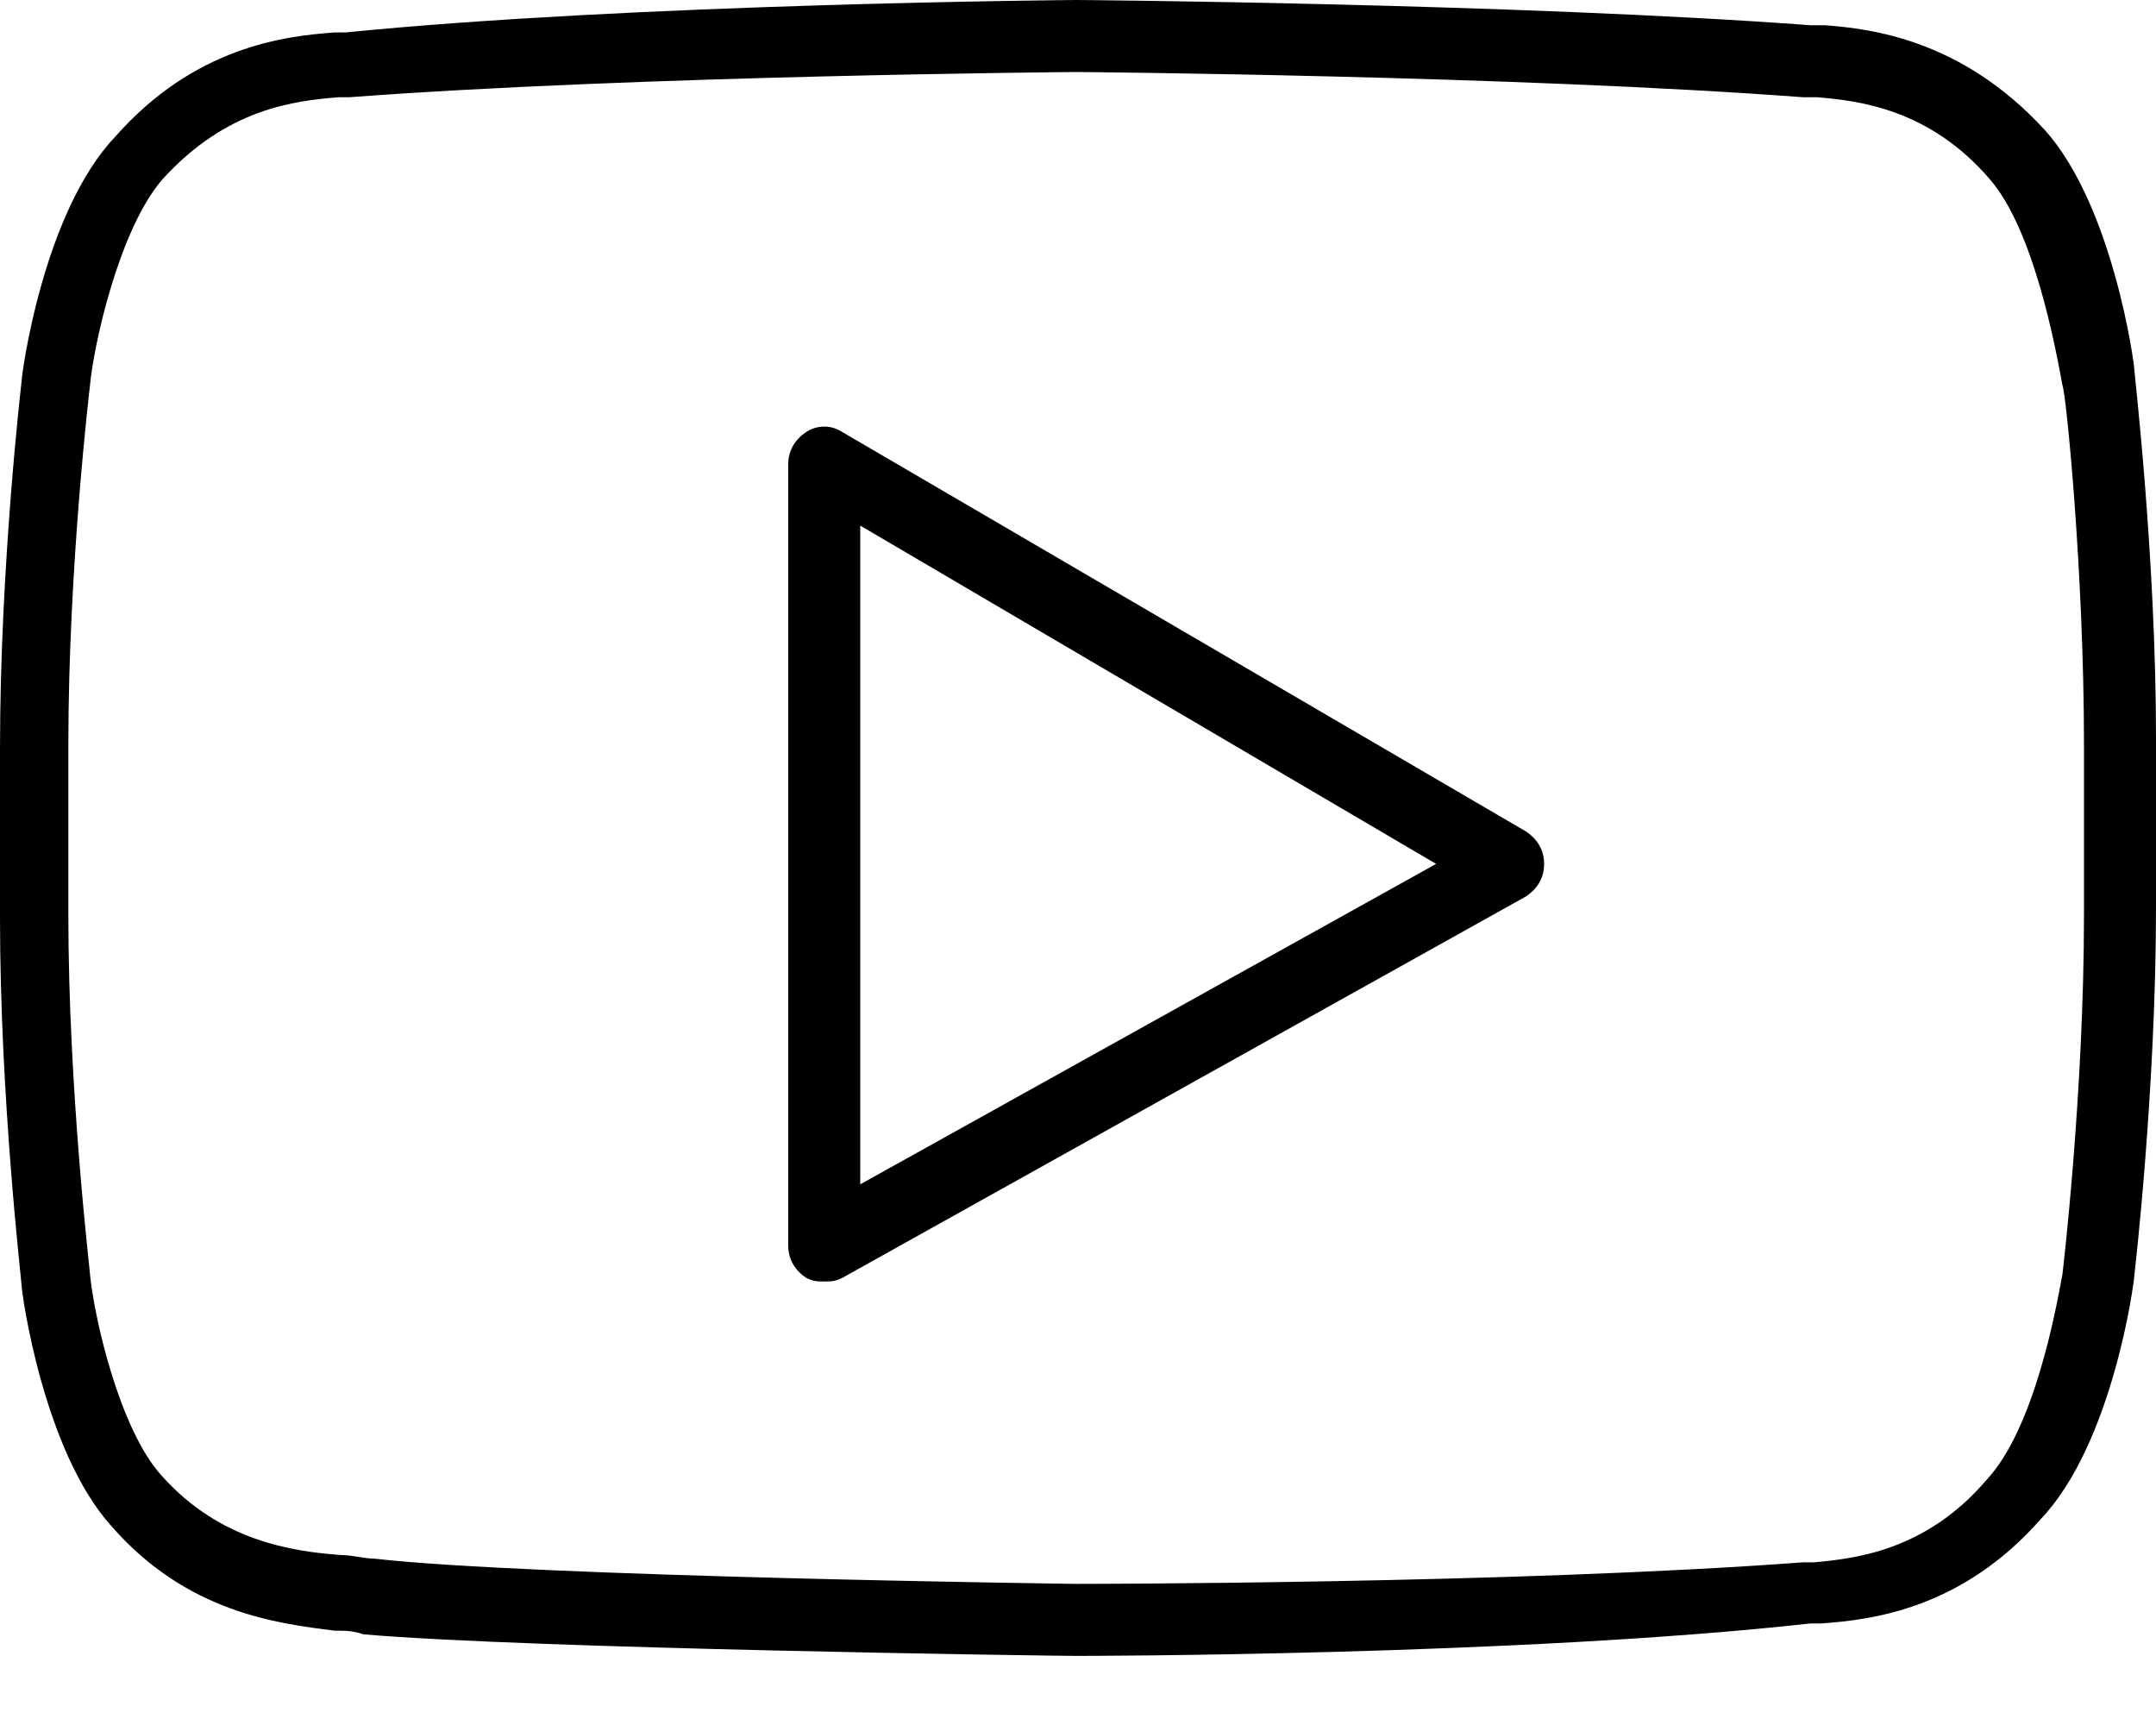 <svg width="20" height="16" viewBox="0 0 20 16" fill="none" xmlns="http://www.w3.org/2000/svg">
<path d="M19.8 3.439C19.8 3.372 19.599 1.903 18.965 1.202C18.197 0.367 17.362 0.267 16.928 0.234H16.795C14.09 0.033 10.05 0 9.983 0C9.95 0 5.877 0.033 3.205 0.301H3.105C2.638 0.334 1.803 0.434 1.068 1.269C0.401 1.97 0.2 3.472 0.2 3.539C0.2 3.539 0 5.242 0 6.945V8.514C0 10.184 0.2 11.886 0.2 11.92C0.2 11.987 0.401 13.456 1.035 14.157C1.736 14.958 2.571 15.058 3.105 15.125C3.205 15.125 3.272 15.125 3.372 15.159C4.908 15.292 9.783 15.359 9.983 15.359C10.017 15.359 14.09 15.359 16.795 15.058H16.895C17.362 15.025 18.197 14.925 18.931 14.09C19.599 13.389 19.8 11.886 19.8 11.82C19.8 11.82 20 10.117 20 8.414V6.845C20 5.175 19.8 3.472 19.8 3.439ZM19.332 8.481C19.332 10.15 19.132 11.82 19.132 11.82C19.065 12.187 18.865 13.255 18.431 13.723C17.863 14.391 17.195 14.457 16.828 14.491H16.728C14.057 14.691 10.017 14.691 9.983 14.691C9.95 14.691 4.942 14.624 3.472 14.457C3.372 14.457 3.272 14.424 3.172 14.424C2.705 14.391 2.037 14.29 1.502 13.69C1.102 13.255 0.868 12.187 0.835 11.82C0.835 11.786 0.634 10.117 0.634 8.481V6.912C0.634 5.242 0.835 3.573 0.835 3.573C0.868 3.205 1.102 2.137 1.502 1.669C2.103 1.002 2.738 0.935 3.139 0.902H3.239C5.91 0.701 9.95 0.668 9.983 0.668C10.017 0.668 14.057 0.701 16.728 0.902H16.861C17.229 0.935 17.896 1.002 18.464 1.669C18.865 2.137 19.065 3.205 19.132 3.573C19.165 3.639 19.332 5.309 19.332 6.912V8.481H19.332Z" fill="black"/>
<path d="M14.157 7.713L7.813 4.007C7.713 3.94 7.579 3.94 7.479 4.007C7.379 4.073 7.312 4.174 7.312 4.307V11.553C7.312 11.686 7.379 11.786 7.479 11.853C7.546 11.886 7.579 11.886 7.646 11.886C7.713 11.886 7.746 11.886 7.813 11.853L14.157 8.314C14.257 8.247 14.324 8.147 14.324 8.013C14.324 7.88 14.257 7.78 14.157 7.713ZM7.98 10.985V4.875L13.322 8.013L7.98 10.985Z" fill="black"/>
</svg>
